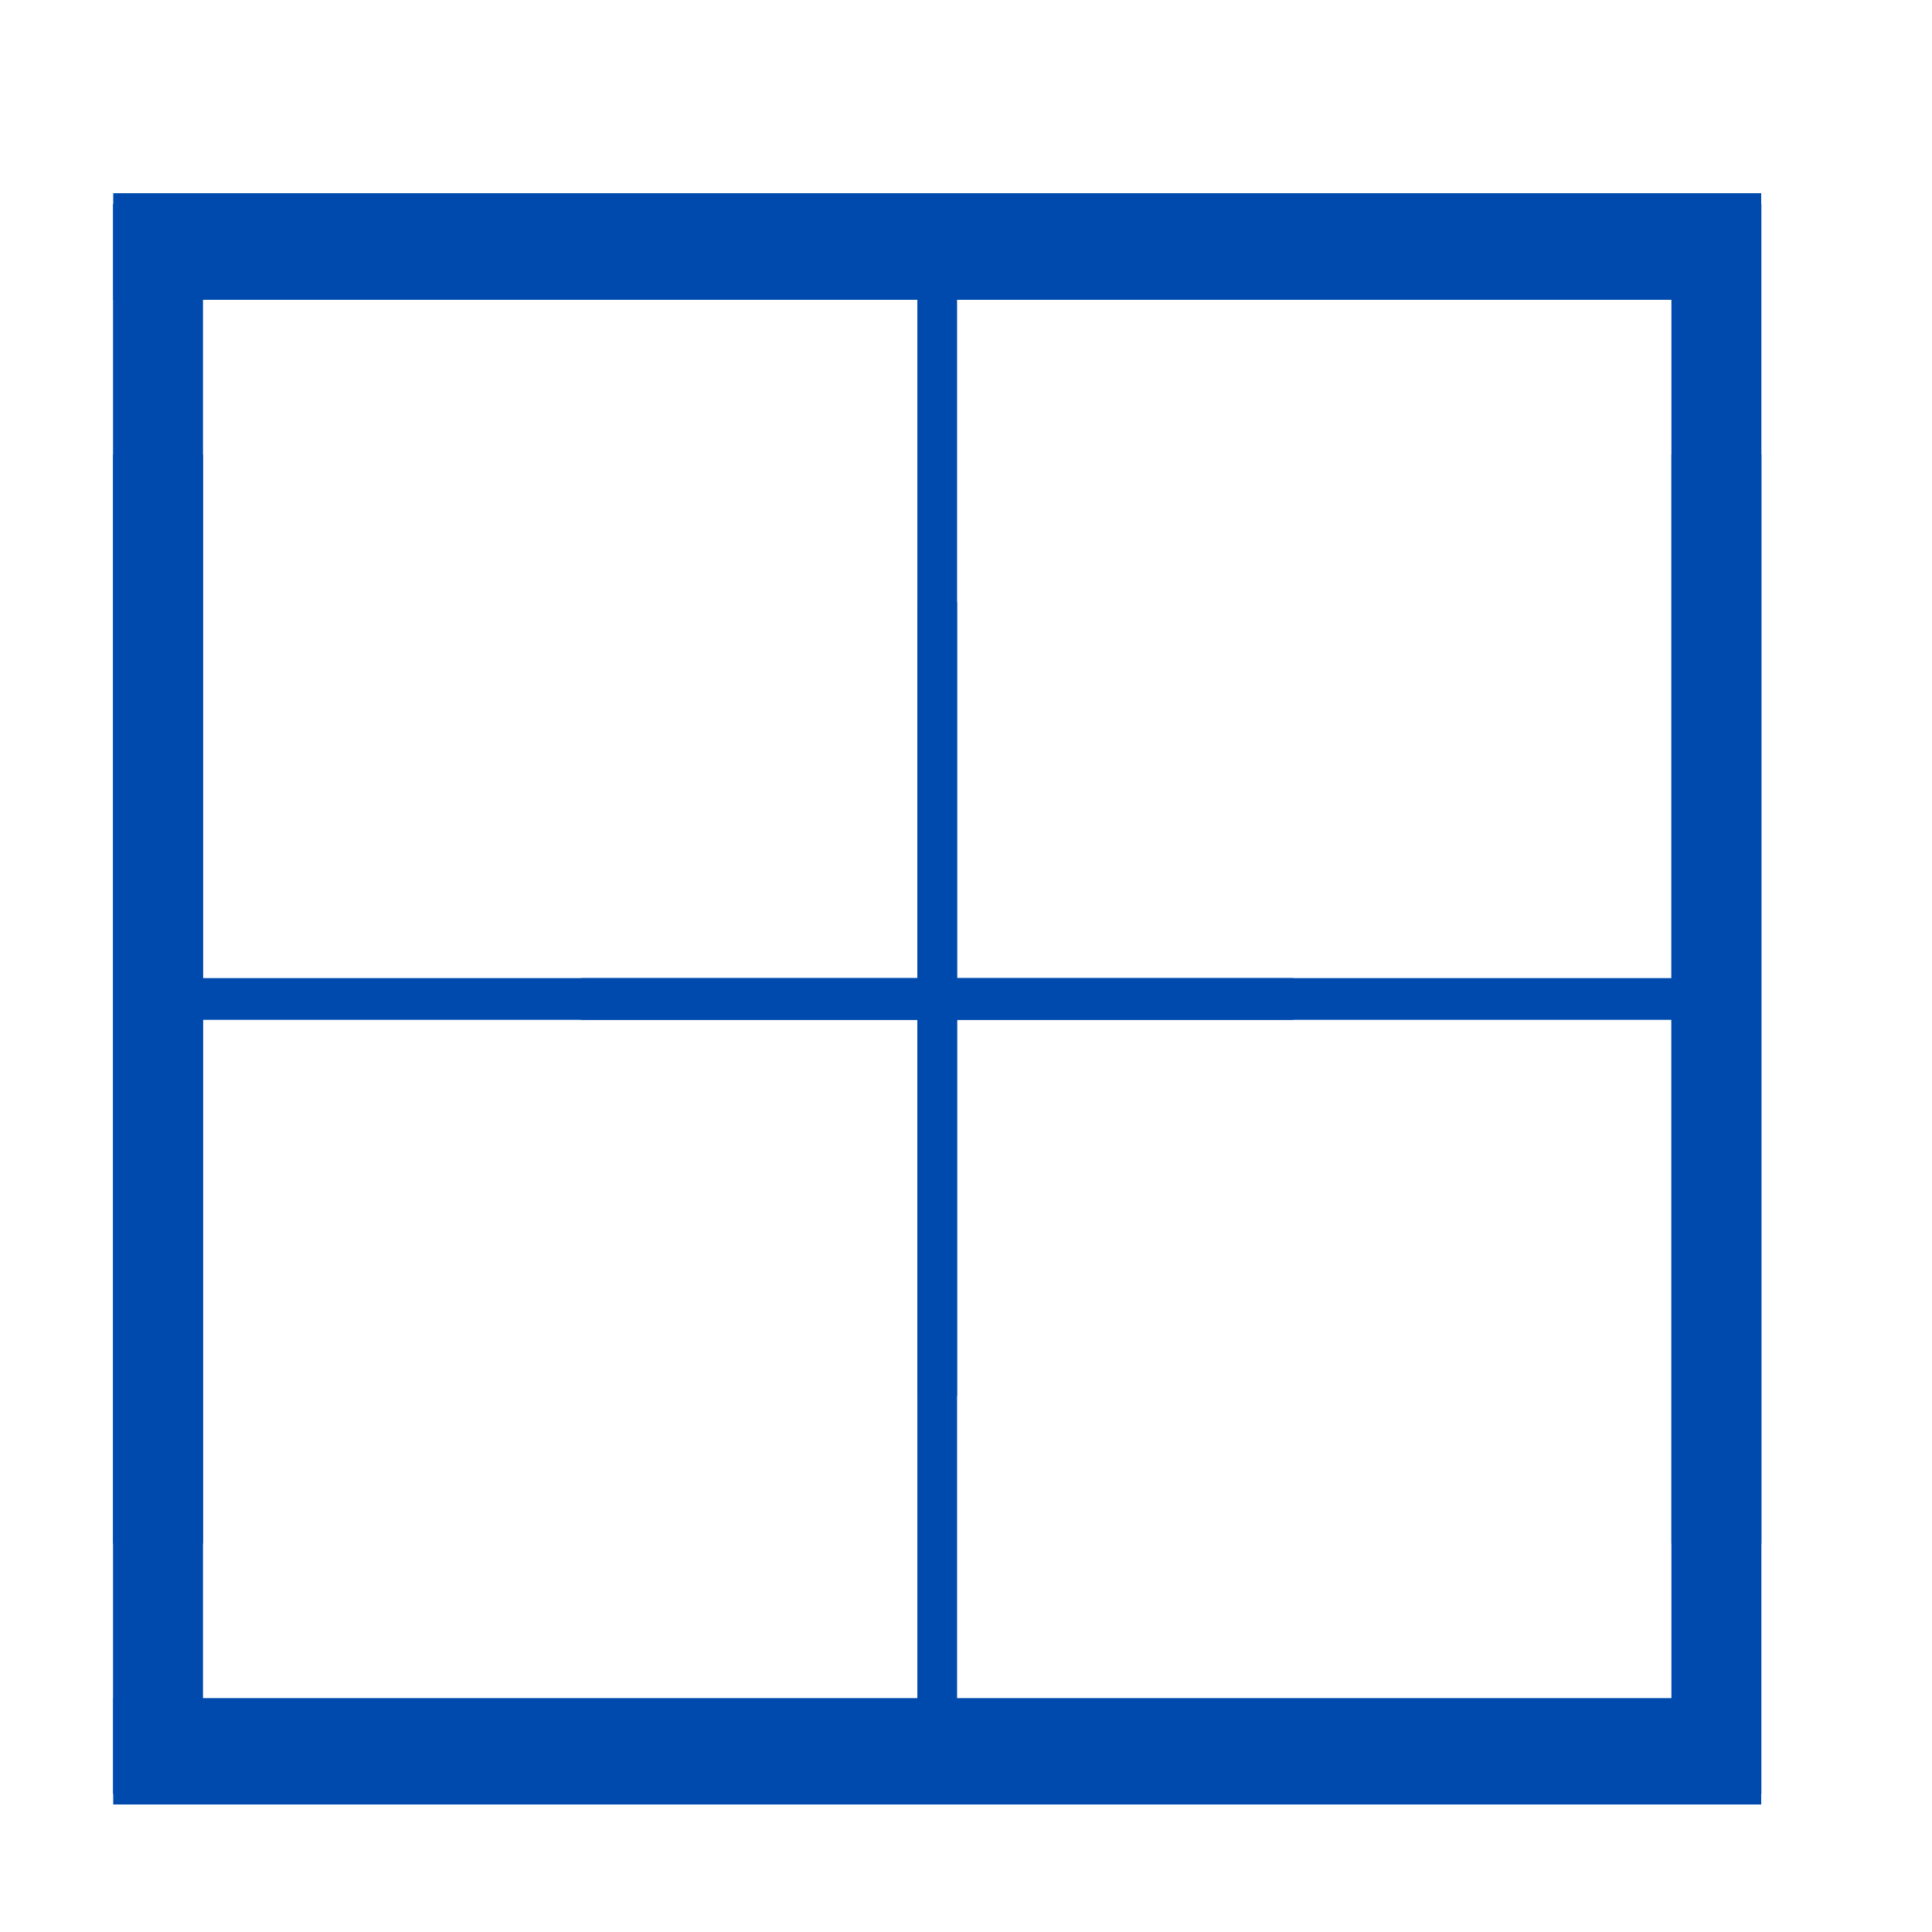 <svg xmlns="http://www.w3.org/2000/svg" xmlns:xlink="http://www.w3.org/1999/xlink" width="500" zoomAndPan="magnify" viewBox="0 0 375 375" height="500" preserveAspectRatio="xMidYMid meet" version="1.0"><defs><clipPath id="c0f6f8676f"><path d="M 36 37.5 L 342 37.5 L 342 59 L 36 59 Z M 36 37.5 " clip-rule="nonzero"/></clipPath><clipPath id="2b17ddd62d"><path d="M 21.895 329 L 328 329 L 328 350.25 L 21.895 350.25 Z M 21.895 329 " clip-rule="nonzero"/></clipPath><clipPath id="cc8a0abc53"><path d="M 21.895 37.5 L 328 37.5 L 328 59 L 21.895 59 Z M 21.895 37.5 " clip-rule="nonzero"/></clipPath><clipPath id="4a08c53ece"><path d="M 36 329 L 342 329 L 342 350.25 L 36 350.25 Z M 36 329 " clip-rule="nonzero"/></clipPath><clipPath id="7f091f1679"><path d="M 21.895 39 L 40 39 L 40 300 L 21.895 300 Z M 21.895 39 " clip-rule="nonzero"/></clipPath><clipPath id="6accdf7a05"><path d="M 21.895 88 L 40 88 L 40 349 L 21.895 349 Z M 21.895 88 " clip-rule="nonzero"/></clipPath></defs><rect x="-37.5" width="450" fill="#ffffff" y="-37.5" height="450" fill-opacity="1"/><rect x="-37.5" width="450" fill="#ffffff" y="-37.5" height="450" fill-opacity="1"/><g clip-path="url(#c0f6f8676f)"><path fill="#004aad" d="M 36.125 37.5 L 341.848 37.5 C 341.848 44.391 341.848 51.277 341.848 58.168 C 239.941 58.168 138.035 58.168 36.125 58.168 C 36.125 51.277 36.125 44.391 36.125 37.5 " fill-opacity="1" fill-rule="nonzero"/></g><g clip-path="url(#2b17ddd62d)"><path fill="#004aad" d="M 327.699 350.309 L 21.977 350.309 C 21.977 343.418 21.977 336.531 21.977 329.641 C 123.883 329.641 225.789 329.641 327.699 329.641 C 327.699 336.531 327.699 343.418 327.699 350.309 " fill-opacity="1" fill-rule="nonzero"/></g><g clip-path="url(#cc8a0abc53)"><path fill="#004aad" d="M 327.699 37.5 L 21.977 37.5 C 21.977 44.391 21.977 51.277 21.977 58.168 C 123.883 58.168 225.789 58.168 327.699 58.168 C 327.699 51.277 327.699 44.391 327.699 37.5 " fill-opacity="1" fill-rule="nonzero"/></g><g clip-path="url(#4a08c53ece)"><path fill="#004aad" d="M 36.125 350.309 L 341.848 350.309 C 341.848 343.418 341.848 336.531 341.848 329.641 C 239.941 329.641 138.035 329.641 36.125 329.641 C 36.125 336.531 36.125 343.418 36.125 350.309 " fill-opacity="1" fill-rule="nonzero"/></g><g clip-path="url(#7f091f1679)"><path fill="#004aad" d="M 21.941 39.613 L 39.402 39.613 C 39.402 126.277 39.402 212.941 39.402 299.602 C 33.582 299.602 27.762 299.602 21.941 299.602 C 21.941 212.941 21.941 126.277 21.941 39.613 " fill-opacity="1" fill-rule="nonzero"/></g><path fill="#004aad" d="M 341.883 348.195 L 324.422 348.195 C 324.422 261.531 324.422 174.867 324.422 88.207 C 330.242 88.207 336.062 88.207 341.883 88.207 C 341.883 174.867 341.883 261.531 341.883 348.195 " fill-opacity="1" fill-rule="nonzero"/><path fill="#004aad" d="M 341.883 39.613 L 324.422 39.613 C 324.422 126.277 324.422 212.941 324.422 299.602 C 330.242 299.602 336.062 299.602 341.883 299.602 C 341.883 212.941 341.883 126.277 341.883 39.613 " fill-opacity="1" fill-rule="nonzero"/><g clip-path="url(#6accdf7a05)"><path fill="#004aad" d="M 21.941 348.195 L 39.402 348.195 C 39.402 261.531 39.402 174.867 39.402 88.207 C 33.582 88.207 27.762 88.207 21.941 88.207 C 21.941 174.867 21.941 261.531 21.941 348.195 " fill-opacity="1" fill-rule="nonzero"/></g><path fill="#004aad" d="M 33.109 191.527 L 251.039 191.527 C 251.039 193.672 251.039 195.812 251.039 197.953 C 178.398 197.953 105.754 197.953 33.109 197.953 C 33.109 195.812 33.109 193.668 33.109 191.527 " fill-opacity="1" fill-rule="nonzero"/><path fill="#004aad" d="M 330.715 196.281 L 112.785 196.281 C 112.785 194.141 112.785 191.996 112.785 189.855 C 185.426 189.855 258.07 189.855 330.715 189.855 C 330.715 191.996 330.715 194.141 330.715 196.281 " fill-opacity="1" fill-rule="nonzero"/><path fill="#004aad" d="M 330.715 191.527 L 112.785 191.527 C 112.785 193.672 112.785 195.812 112.785 197.953 C 185.426 197.953 258.07 197.953 330.715 197.953 C 330.715 195.812 330.715 193.668 330.715 191.527 " fill-opacity="1" fill-rule="nonzero"/><path fill="#004aad" d="M 33.109 196.281 L 251.039 196.281 C 251.039 194.141 251.039 191.996 251.039 189.855 C 178.398 189.855 105.754 189.855 33.109 189.855 C 33.109 191.996 33.109 194.141 33.109 196.281 " fill-opacity="1" fill-rule="nonzero"/><path fill="#004aad" d="M 178.055 51.348 L 183.504 51.348 C 183.504 124.547 183.504 197.746 183.504 270.949 C 181.688 270.949 179.871 270.949 178.055 270.949 C 178.055 197.75 178.055 124.547 178.055 51.348 " fill-opacity="1" fill-rule="nonzero"/><path fill="#004aad" d="M 185.77 336.461 L 180.32 336.461 C 180.32 263.262 180.32 190.059 180.32 116.859 C 182.137 116.859 183.953 116.859 185.77 116.859 C 185.77 190.059 185.77 263.262 185.77 336.461 " fill-opacity="1" fill-rule="nonzero"/><path fill="#004aad" d="M 185.77 51.348 L 180.32 51.348 C 180.32 124.547 180.32 197.746 180.32 270.949 C 182.137 270.949 183.953 270.949 185.77 270.949 C 185.77 197.75 185.77 124.547 185.77 51.348 " fill-opacity="1" fill-rule="nonzero"/><path fill="#004aad" d="M 178.055 336.461 L 183.504 336.461 C 183.504 263.262 183.504 190.059 183.504 116.859 C 181.688 116.859 179.871 116.859 178.055 116.859 C 178.055 190.059 178.055 263.262 178.055 336.461 " fill-opacity="1" fill-rule="nonzero"/></svg>